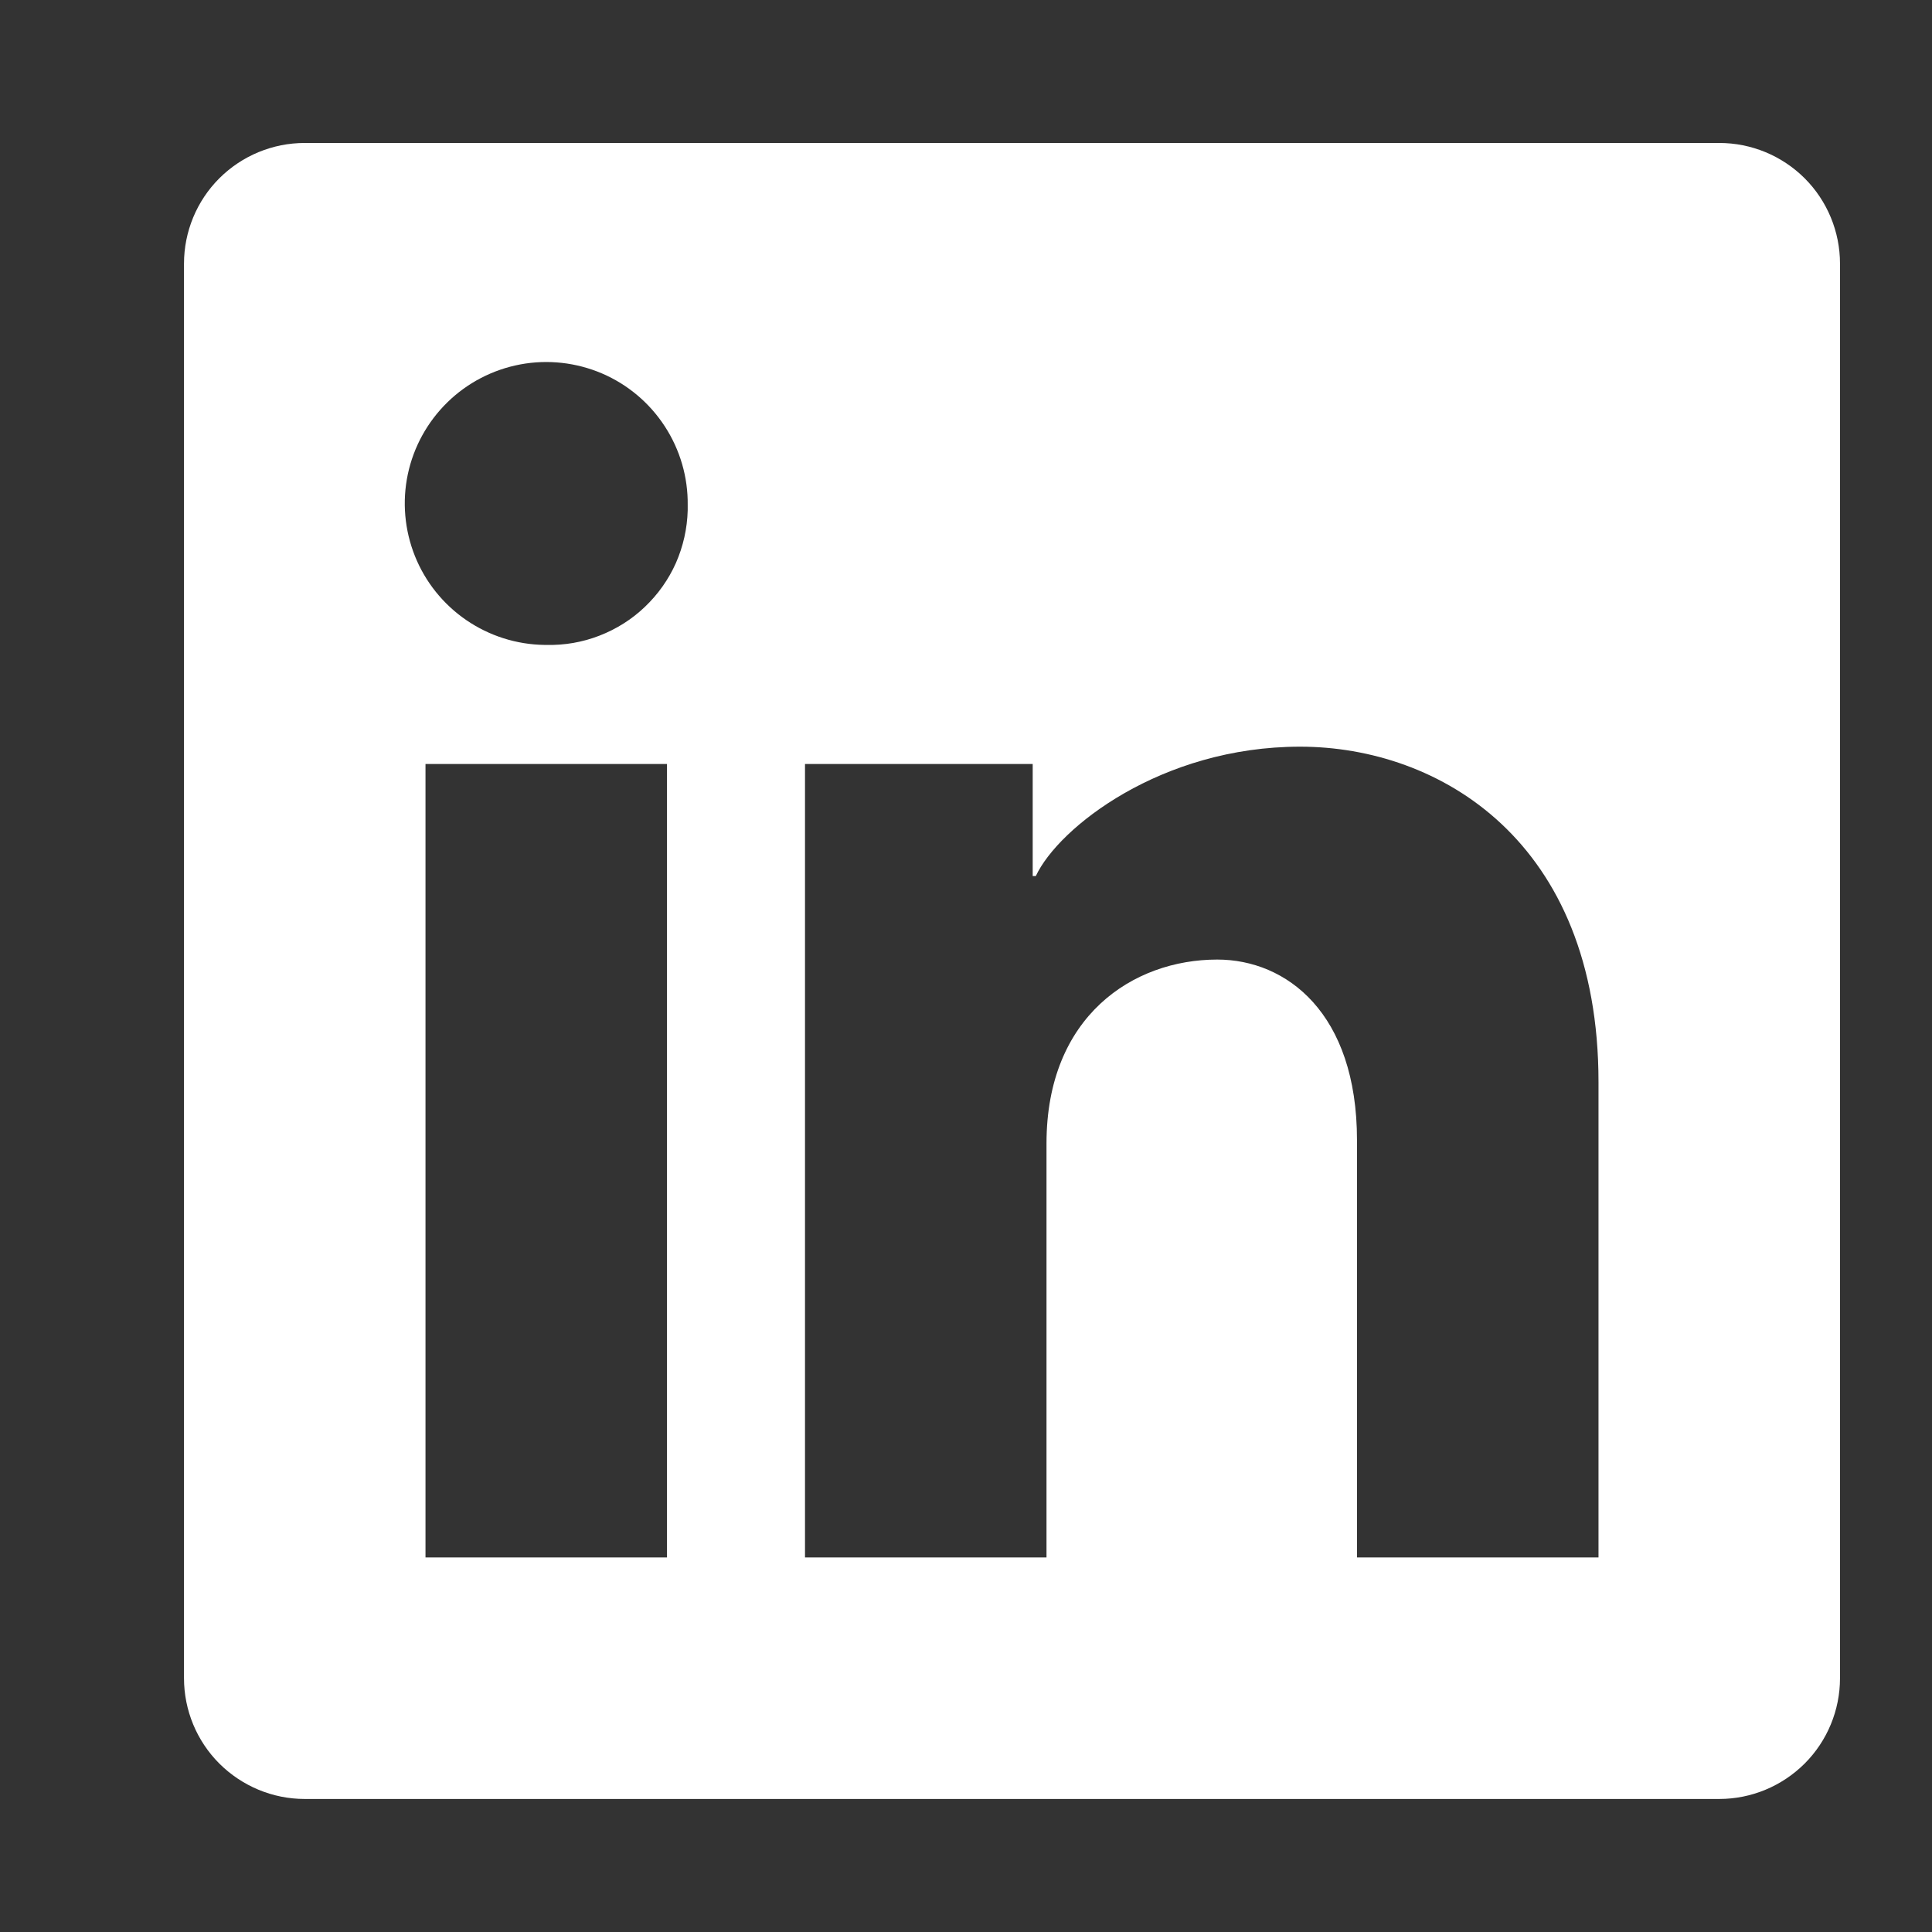 <?xml version="1.0" encoding="utf-8"?>
<svg xmlns="http://www.w3.org/2000/svg" fill="none" height="100%" overflow="visible" preserveAspectRatio="none" style="display: block;" viewBox="0 0 21 21" width="100%">
<rect x="0" y="0" width="21" height="21" fill="#333333" stroke="none"/>
<g id="linkedin">
<path d="M20 2.866V18.241C20 18.589 19.862 18.923 19.616 19.169C19.369 19.415 19.036 19.554 18.688 19.554H3.312C2.964 19.554 2.631 19.415 2.384 19.169C2.138 18.923 2 18.589 2 18.241V2.866C2 2.518 2.138 2.184 2.384 1.938C2.631 1.692 2.964 1.554 3.312 1.554L18.688 1.554C19.036 1.554 19.369 1.692 19.616 1.938C19.862 2.184 20 2.518 20 2.866ZM7.25 8.304H4.625V16.929H7.25V8.304ZM7.475 5.491C7.479 5.187 7.392 4.889 7.226 4.634C7.06 4.379 6.823 4.179 6.543 4.059C6.264 3.94 5.955 3.905 5.656 3.961C5.357 4.017 5.081 4.16 4.864 4.372C4.646 4.585 4.496 4.857 4.433 5.154C4.37 5.452 4.397 5.761 4.51 6.044C4.623 6.326 4.817 6.568 5.068 6.74C5.319 6.912 5.615 7.006 5.919 7.01H5.938C6.135 7.015 6.331 6.981 6.514 6.91C6.698 6.839 6.867 6.733 7.009 6.597C7.152 6.461 7.267 6.299 7.347 6.119C7.426 5.939 7.47 5.744 7.475 5.547V5.491ZM17.375 11.761C17.375 9.136 15.639 8.116 14.131 8.116C12.624 8.116 11.506 8.994 11.259 9.522H11.225V8.304H8.75V16.929H11.375V12.429C11.375 11.045 12.316 10.43 13.231 10.43C13.981 10.43 14.75 11.008 14.75 12.395V16.929H17.375V11.761Z" fill="white" id="Vector"/>
</g>
</svg>